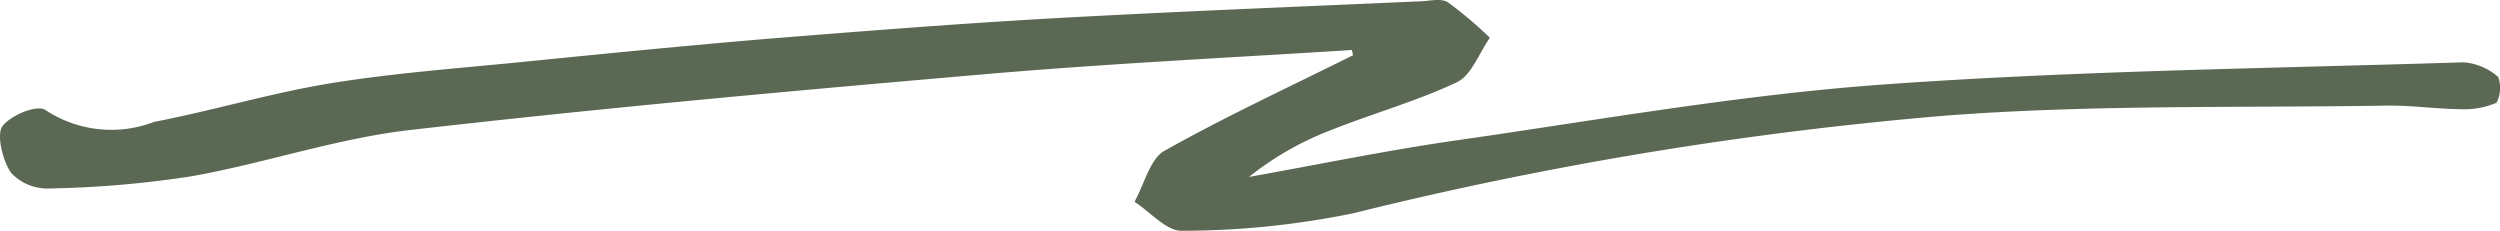 <svg xmlns="http://www.w3.org/2000/svg" xmlns:xlink="http://www.w3.org/1999/xlink" width="65" height="6" viewBox="0 0 65 6"><defs><clipPath id="a"><rect width="65" height="6" transform="translate(0 0)" fill="none"/></clipPath></defs><g transform="translate(125 84)"><g transform="translate(-125 -84)" clip-path="url(#a)"><path d="M35.15,1.3c-3.156.2-6.317.352-9.468.623-5.015.432-10.03.884-15.033,1.459-1.9.219-3.766.862-5.663,1.2A27.227,27.227,0,0,1,1.3,4.9,1.3,1.3,0,0,1,.293,4.5c-.22-.3-.388-1-.232-1.215.223-.3.925-.581,1.133-.416a3.107,3.107,0,0,0,2.814.3c1.527-.294,3.032-.748,4.564-1,1.647-.268,3.313-.39,4.973-.555,2.2-.22,4.408-.44,6.615-.622C22.569.8,24.981.61,27.394.475c3.19-.177,6.382-.3,9.573-.443.23-.01.508-.083.682.03a10.641,10.641,0,0,1,1.088.92c-.278.395-.485.979-.848,1.151-1.054.5-2.179.81-3.261,1.241A8,8,0,0,0,32.473,4.6c1.815-.323,3.625-.7,5.447-.958,3.673-.528,7.343-1.178,11.034-1.444,5.023-.362,10.064-.418,15.1-.578a1.532,1.532,0,0,1,.9.382.845.845,0,0,1-.044.67,2.152,2.152,0,0,1-.935.167c-.631-.006-1.261-.1-1.89-.093-3.828.061-7.667-.03-11.482.259a97.691,97.691,0,0,0-15.419,2.54A22.2,22.2,0,0,1,30.734,6c-.406.013-.825-.489-1.237-.754.252-.452.408-1.116.772-1.321,1.6-.9,3.267-1.67,4.909-2.488-.009-.046-.019-.092-.028-.138" fill="#5b6954"/></g></g></svg>